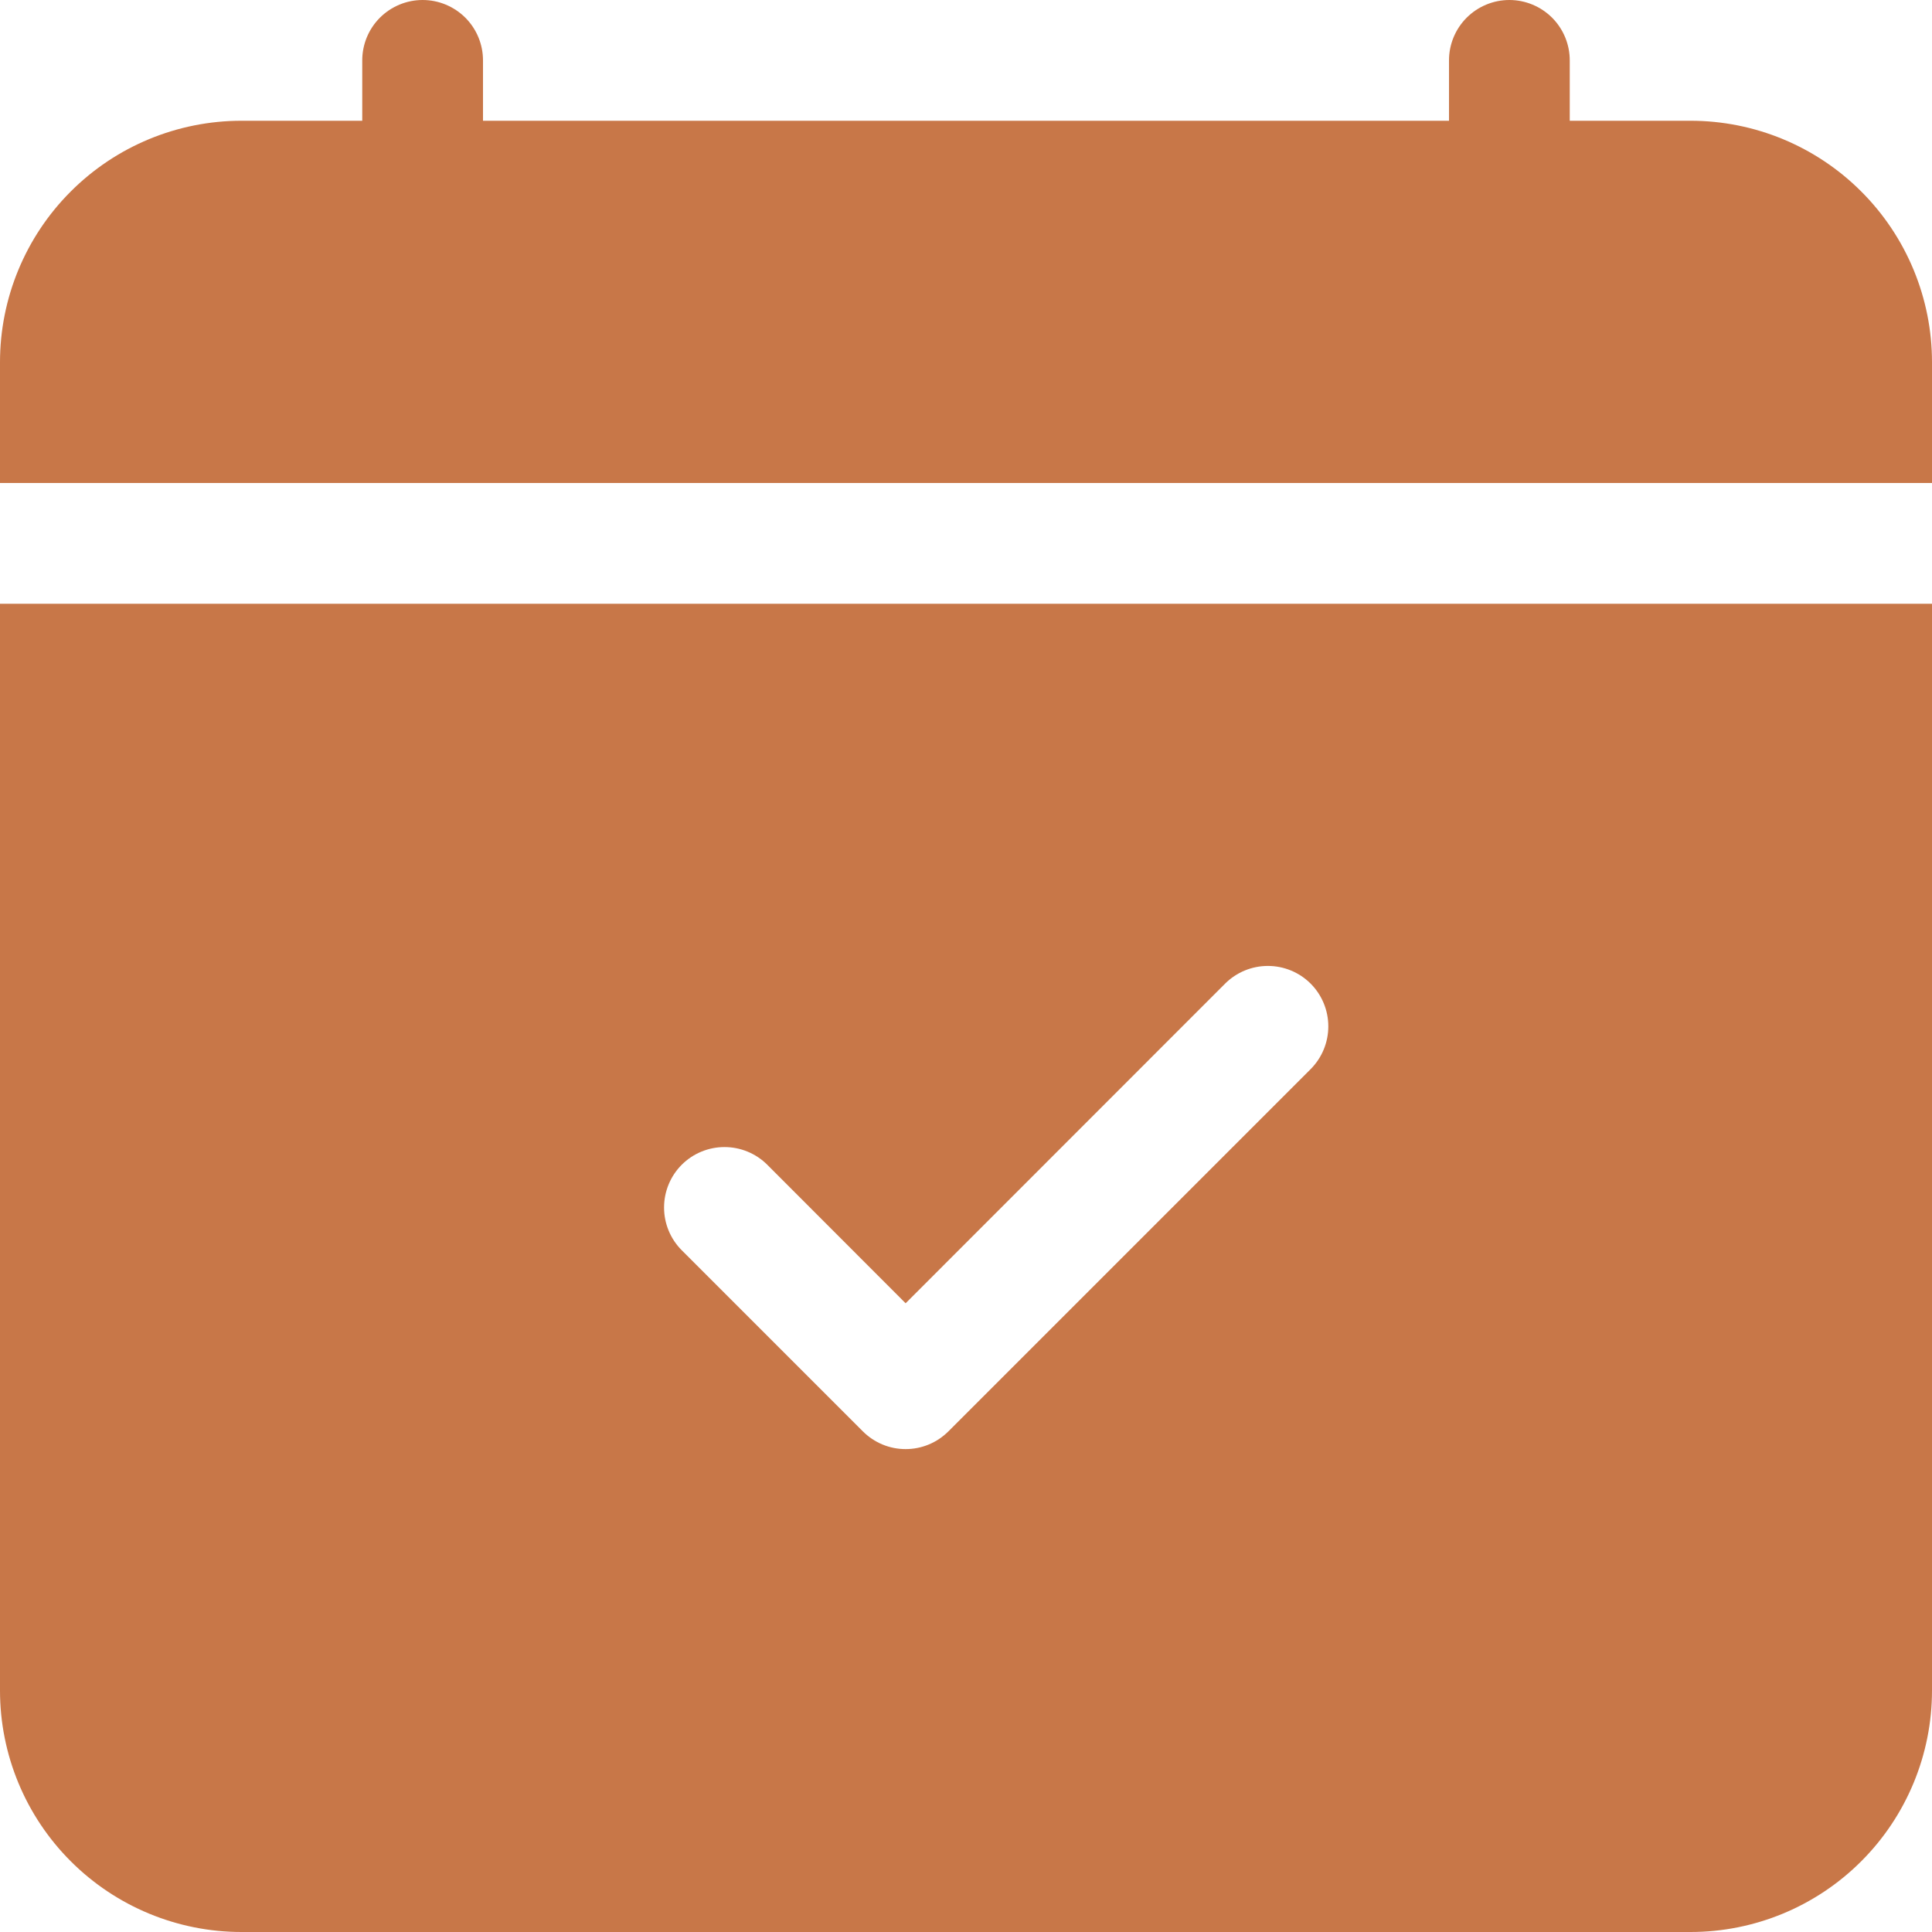 <svg width="60" height="60" viewBox="0 0 60 60" fill="none" xmlns="http://www.w3.org/2000/svg">
<path d="M15 1.875C15 1.378 14.803 0.901 14.451 0.549C14.099 0.198 13.622 0 13.125 0C12.628 0 12.151 0.198 11.799 0.549C11.447 0.901 11.25 1.378 11.25 1.875V3.75H7.5C5.511 3.75 3.603 4.54 2.197 5.947C0.79 7.353 0 9.261 0 11.25L0 15H60V11.25C60 9.261 59.21 7.353 57.803 5.947C56.397 4.54 54.489 3.75 52.5 3.75H48.75V1.875C48.75 1.378 48.553 0.901 48.201 0.549C47.849 0.198 47.372 0 46.875 0C46.378 0 45.901 0.198 45.549 0.549C45.197 0.901 45 1.378 45 1.875V3.75H15V1.875ZM60 52.5V18.75H0V52.5C0 54.489 0.79 56.397 2.197 57.803C3.603 59.21 5.511 60 7.5 60H52.5C54.489 60 56.397 59.21 57.803 57.803C59.21 56.397 60 54.489 60 52.5ZM40.703 33.203L29.453 44.453C29.278 44.627 29.071 44.766 28.844 44.86C28.616 44.955 28.372 45.003 28.125 45.003C27.878 45.003 27.634 44.955 27.406 44.86C27.179 44.766 26.972 44.627 26.797 44.453L21.172 38.828C20.82 38.475 20.623 37.998 20.623 37.5C20.623 37.002 20.82 36.525 21.172 36.172C21.525 35.82 22.002 35.623 22.5 35.623C22.998 35.623 23.475 35.82 23.828 36.172L28.125 40.474L38.047 30.547C38.4 30.195 38.877 29.998 39.375 29.998C39.873 29.998 40.35 30.195 40.703 30.547C41.055 30.9 41.252 31.377 41.252 31.875C41.252 32.373 41.055 32.85 40.703 33.203Z" fill="#C87748"/>
</svg>
